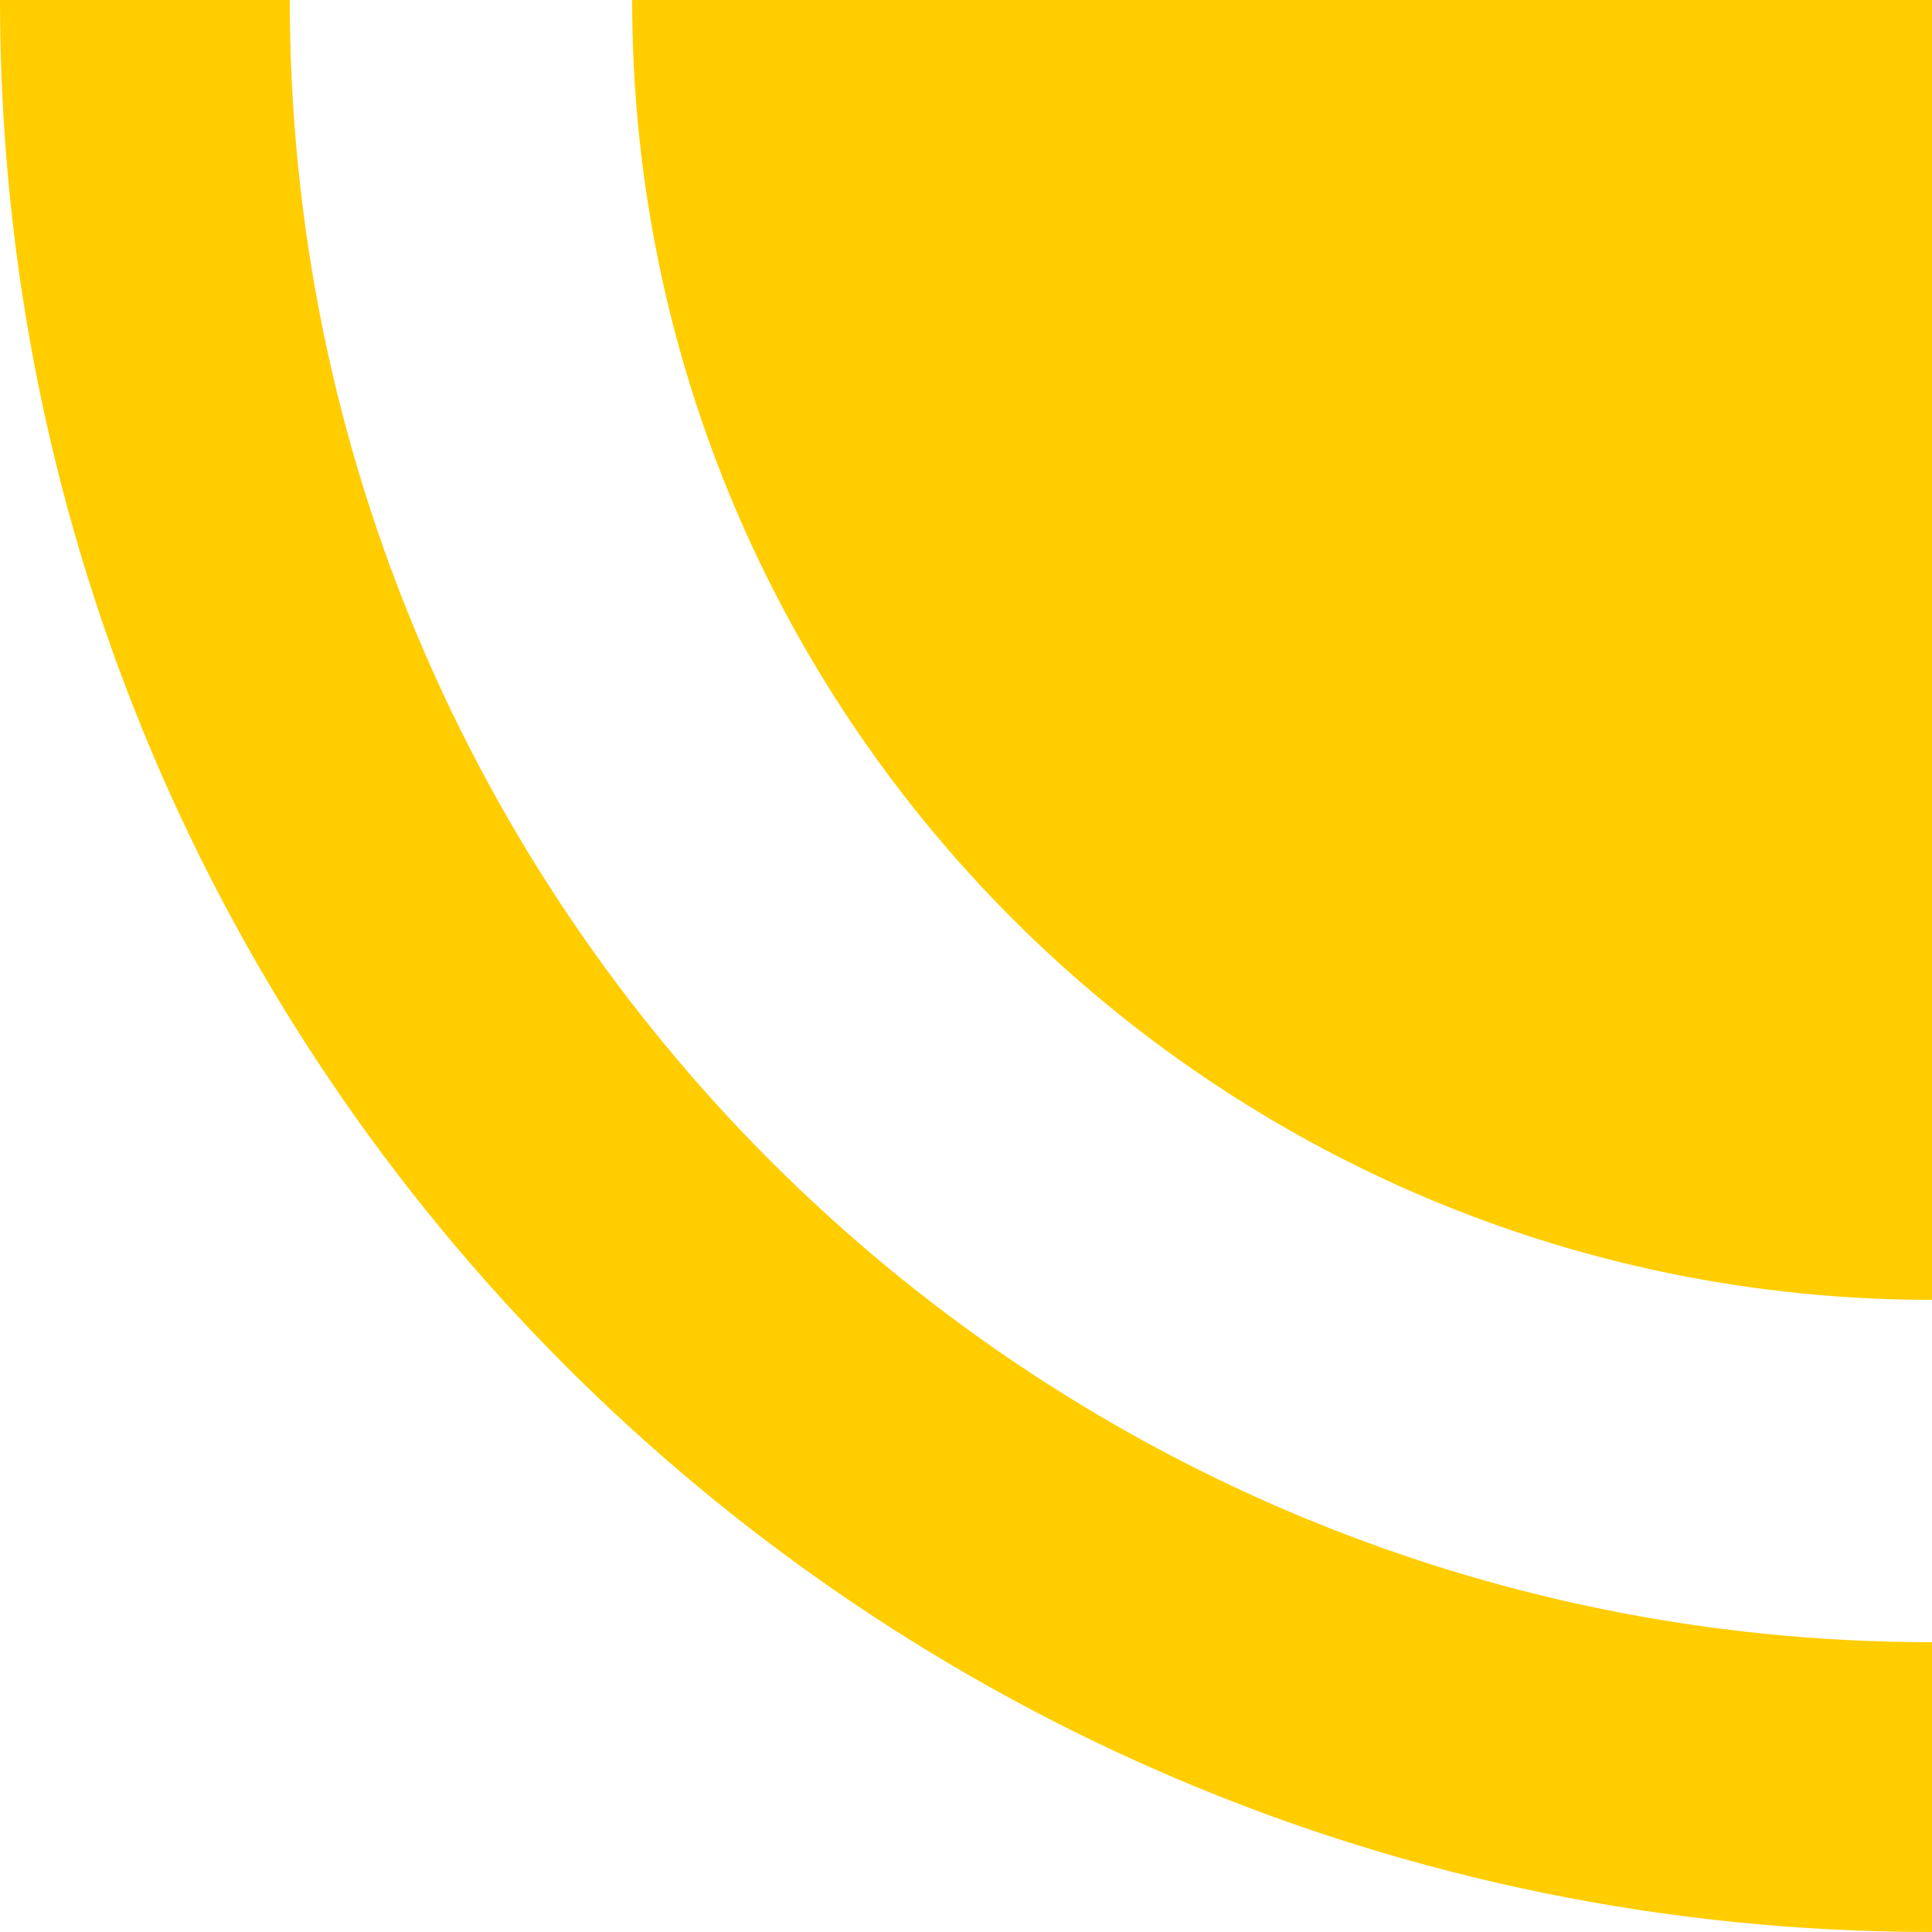 <?xml version="1.0" encoding="UTF-8"?>
<svg xmlns="http://www.w3.org/2000/svg" width="300" height="300" viewBox="0 0 300 300">
  <g id="brandingelement_gelb_kampagnenseite" transform="translate(-374.428 -4188.655)">
    <path id="Pfad_5527" data-name="Pfad 5527" d="M0,300H45C45,159.167,159.166,45,300,45V0C134.314,0,0,134.313,0,300" transform="translate(374.428 4488.655) rotate(-90)" fill="#ffcd00"></path>
    <path id="Pfad_5528" data-name="Pfad 5528" d="M0,201.84H201.841V0C90.367,0,0,90.367,0,201.84" transform="translate(472.587 4390.496) rotate(-90)" fill="#ffcd00"></path>
  </g>
</svg>
